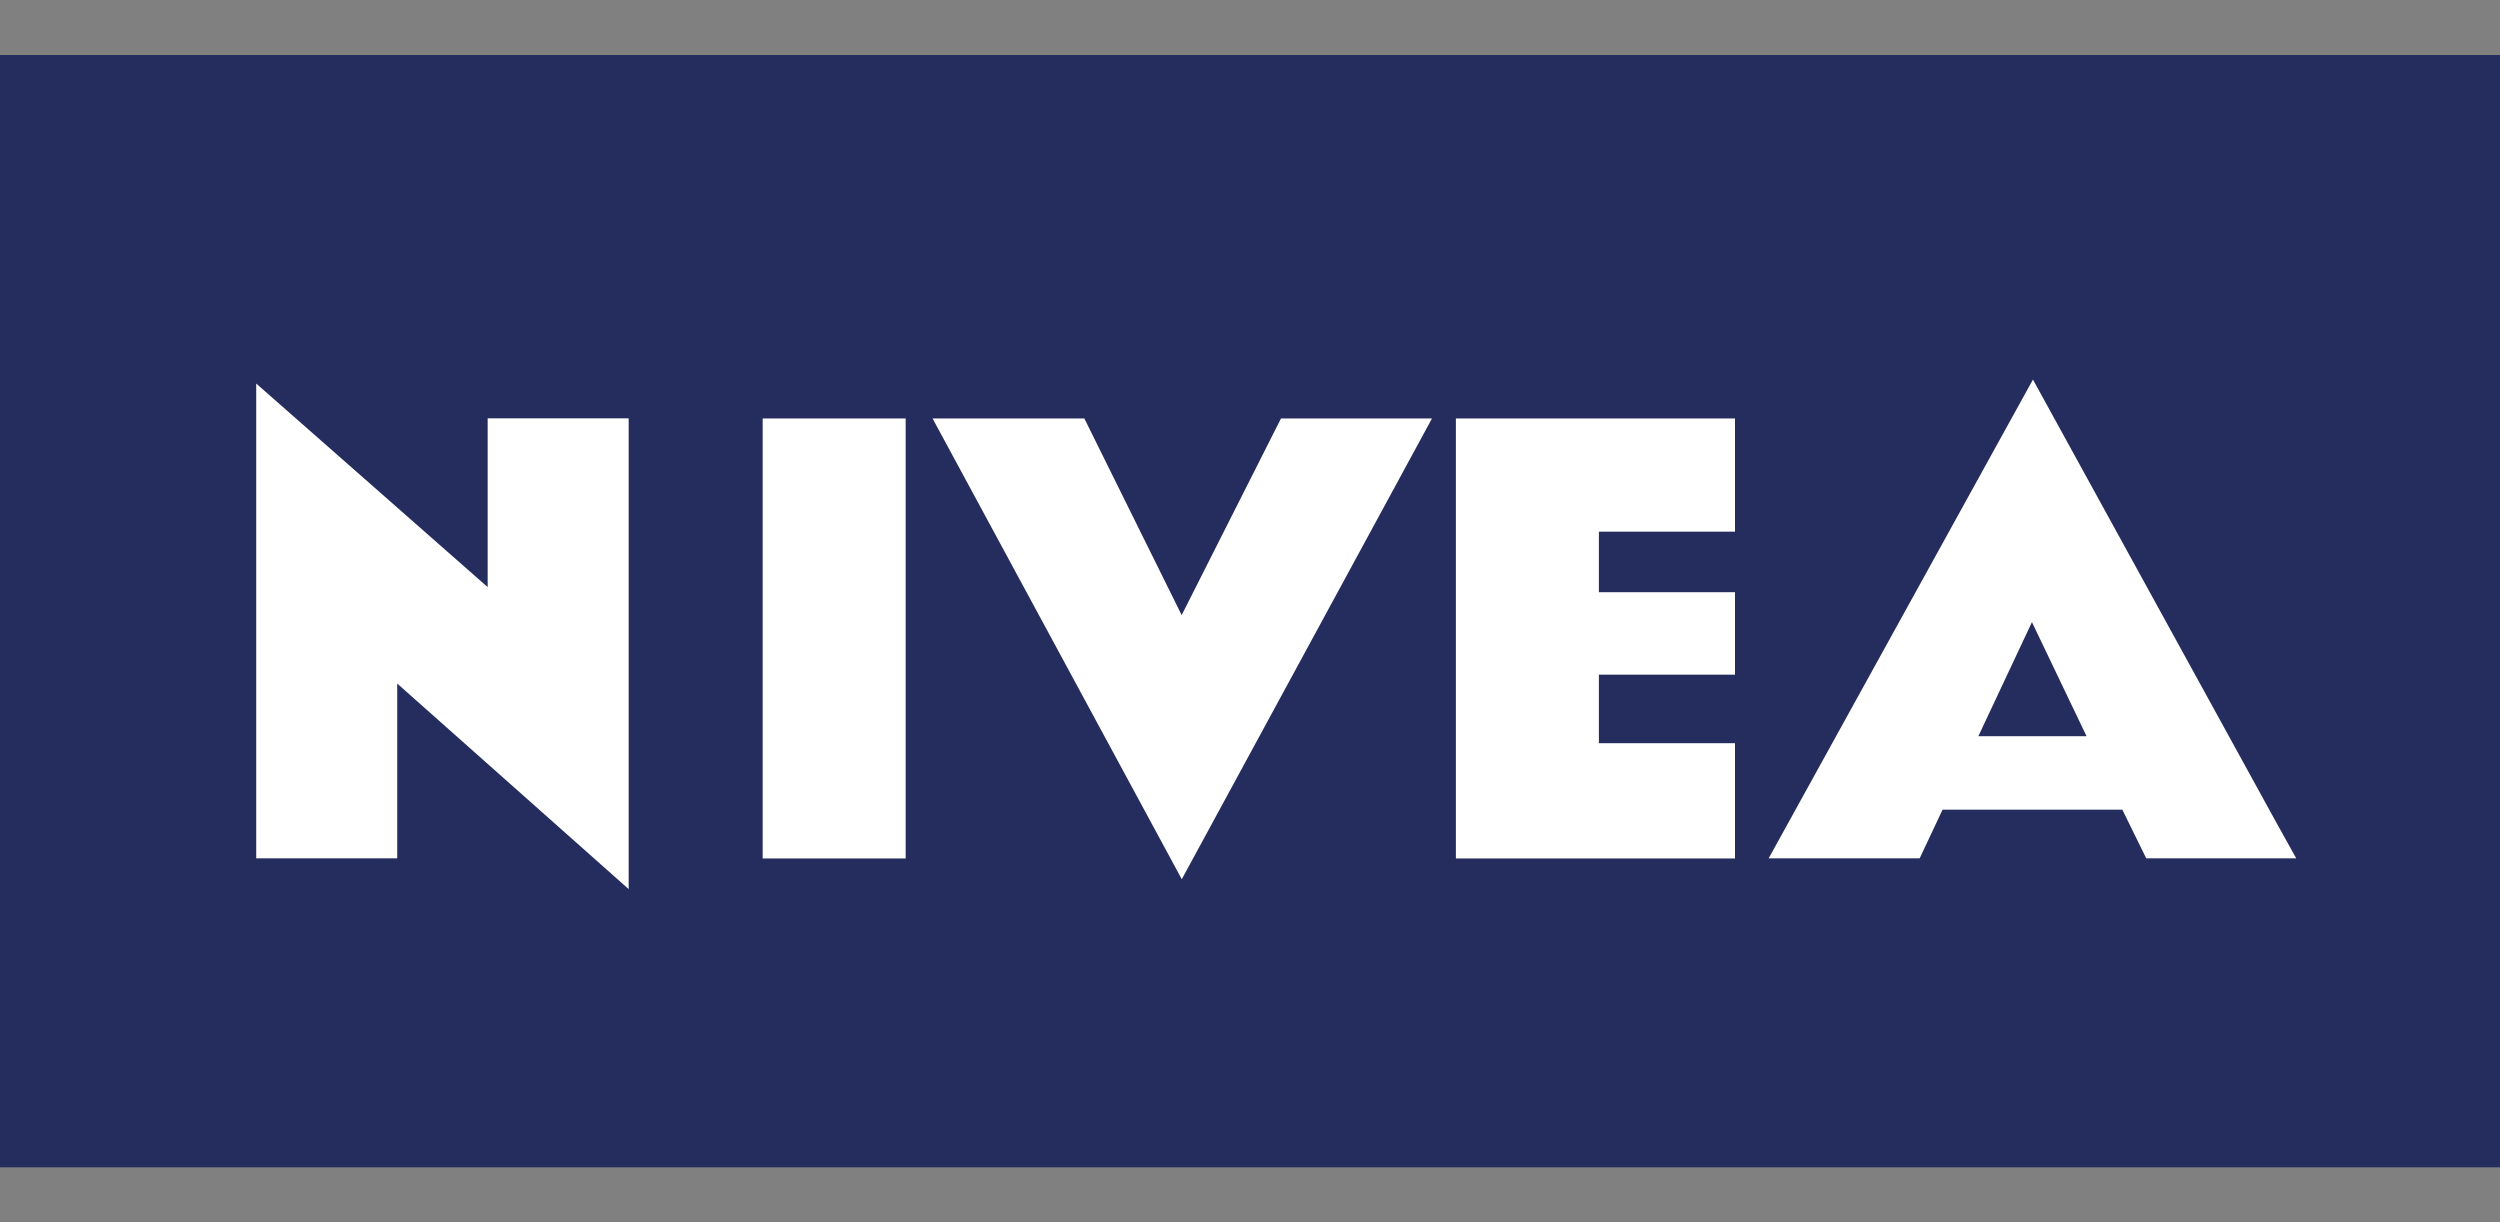 <svg xmlns="http://www.w3.org/2000/svg" id="katman_1" data-name="katman 1" viewBox="0 0 225 110"><rect x="0" y="0" width="225" height="110" fill="#808080" stroke="none"/><defs><style> .cls-1 { fill: #fff; } .cls-2 { fill: #252d5e; } </style></defs><path class="cls-2" d="M0,4.95h225v100.11H0V4.95Z"></path><path class="cls-1" d="M182.96,34.17l-23.78,43.08h13.59l2.06-4.38h16.18l2.15,4.38h13.5l-1.79-3.22-21.9-39.86h0ZM23.06,34.53v42.72h12.69v-15.73l20.83,18.5v-42.37h-12.69v15.19l-20.83-18.32h0ZM68.64,37.66v39.6h12.87v-39.6h-12.87ZM83.93,37.66l22.43,41.47,22.52-41.47h-13.59l-8.94,17.7-8.76-17.7h-13.68ZM131.03,37.66v39.6h25.12v-10.37h-12.25v-6.17h12.25v-7.42h-12.25v-5.45h12.25v-10.19h-25.12,0ZM182.87,55.98l4.92,10.28h-9.74l4.83-10.28h0Z"></path></svg>